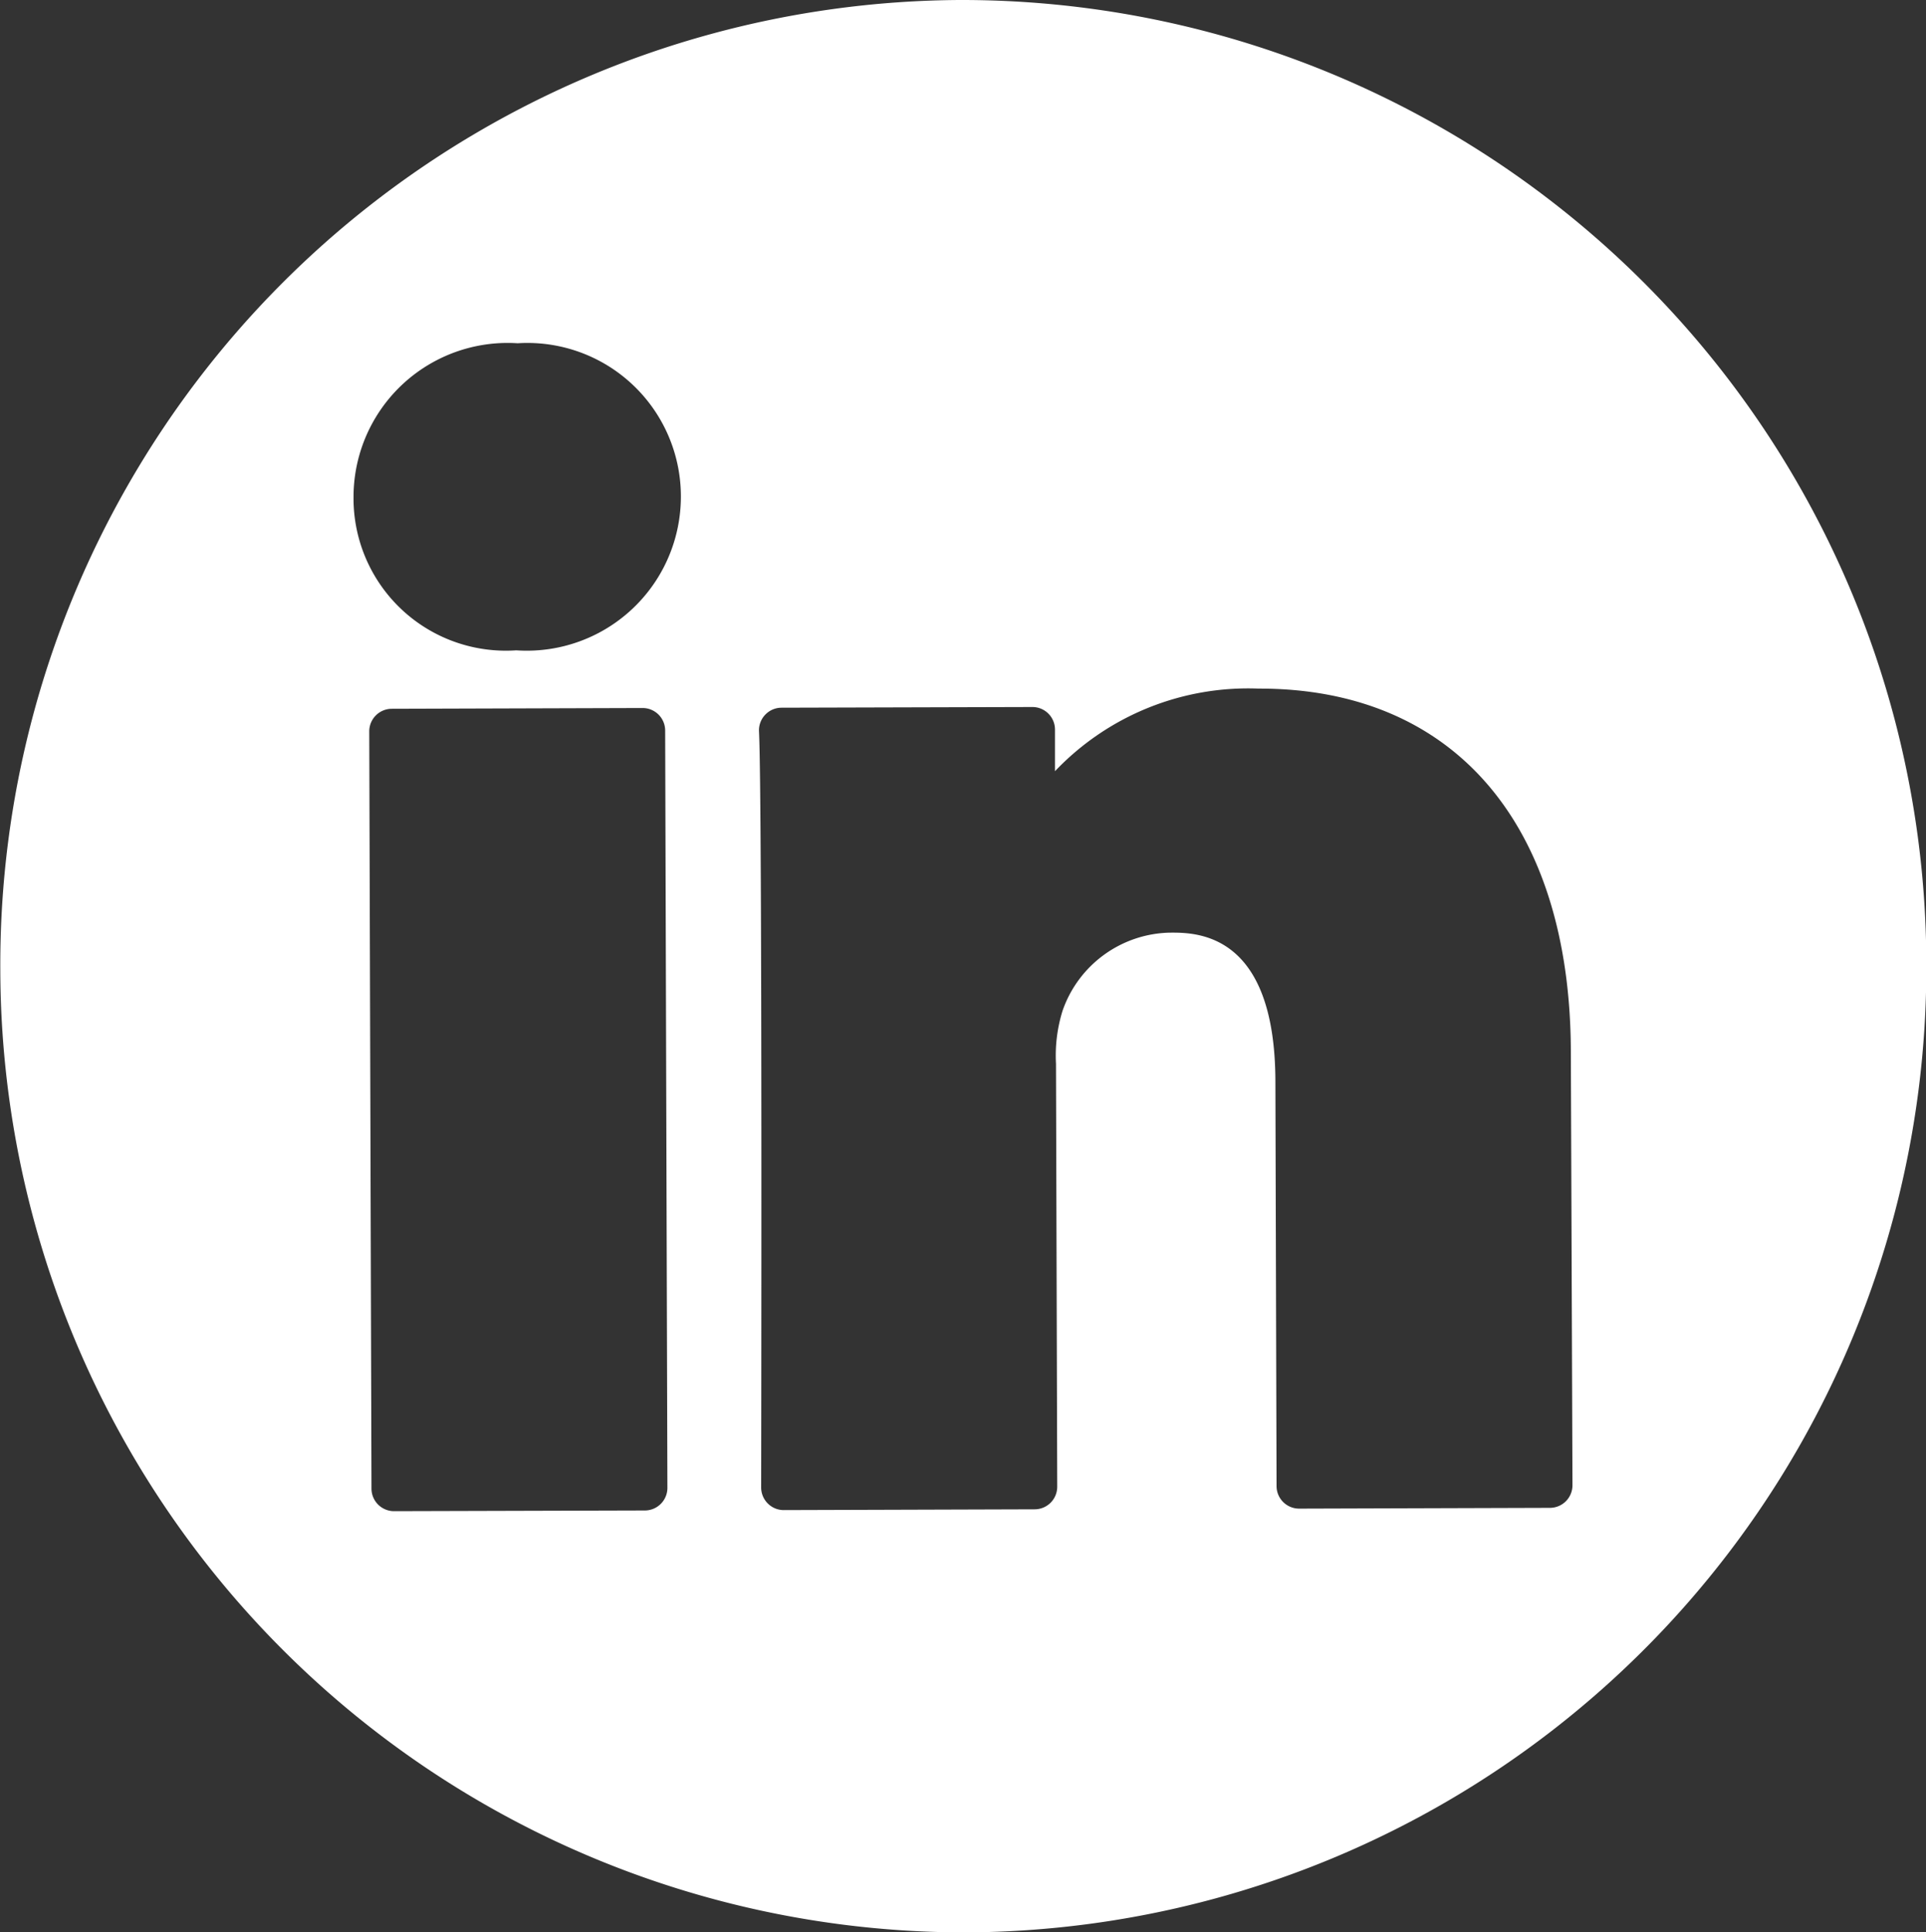 <svg xmlns="http://www.w3.org/2000/svg" width="25" height="25.085" viewBox="0 0 25 25.085">
  <rect x="0" y="0" width="25" height="25.085" fill="#333333" stroke="none"/>
  <path id="linkedin" d="M-548.741,314.667A12.522,12.522,0,0,0-561.2,327.246a12.521,12.521,0,0,0,12.536,12.506A12.522,12.522,0,0,0-536.2,327.173,12.521,12.521,0,0,0-548.741,314.667Zm-3.8,19.314a.293.293,0,0,1-.292.294l-3.256.009a.293.293,0,0,1-.293-.293l-.029-9.829a.293.293,0,0,1,.292-.294l3.256-.01a.293.293,0,0,1,.293.293Zm-1.952-10.871h-.022a1.977,1.977,0,0,1-2.1-1.987,2,2,0,0,1,2.13-2,1.992,1.992,0,0,1,2.119,1.979A2,2,0,0,1-554.491,323.11Zm13.7,10.837a.293.293,0,0,1-.292.294l-3.256.01a.293.293,0,0,1-.293-.293l-.015-5.259c-.006-1.929-1.027-1.926-1.363-1.925a1.506,1.506,0,0,0-1.4,1.015,1.954,1.954,0,0,0-.085.688l.016,5.489a.293.293,0,0,1-.292.294l-3.257.01a.292.292,0,0,1-.208-.086.294.294,0,0,1-.086-.208c0-.089.017-8.909-.028-9.814a.293.293,0,0,1,.08-.216.293.293,0,0,1,.212-.092l3.257-.009a.293.293,0,0,1,.293.293l0,.54a3.459,3.459,0,0,1,2.64-1.072c2.531-.007,4.047,1.752,4.056,4.706Z" transform="translate(561.204 -314.667)" fill="#fff"/>
</svg>
